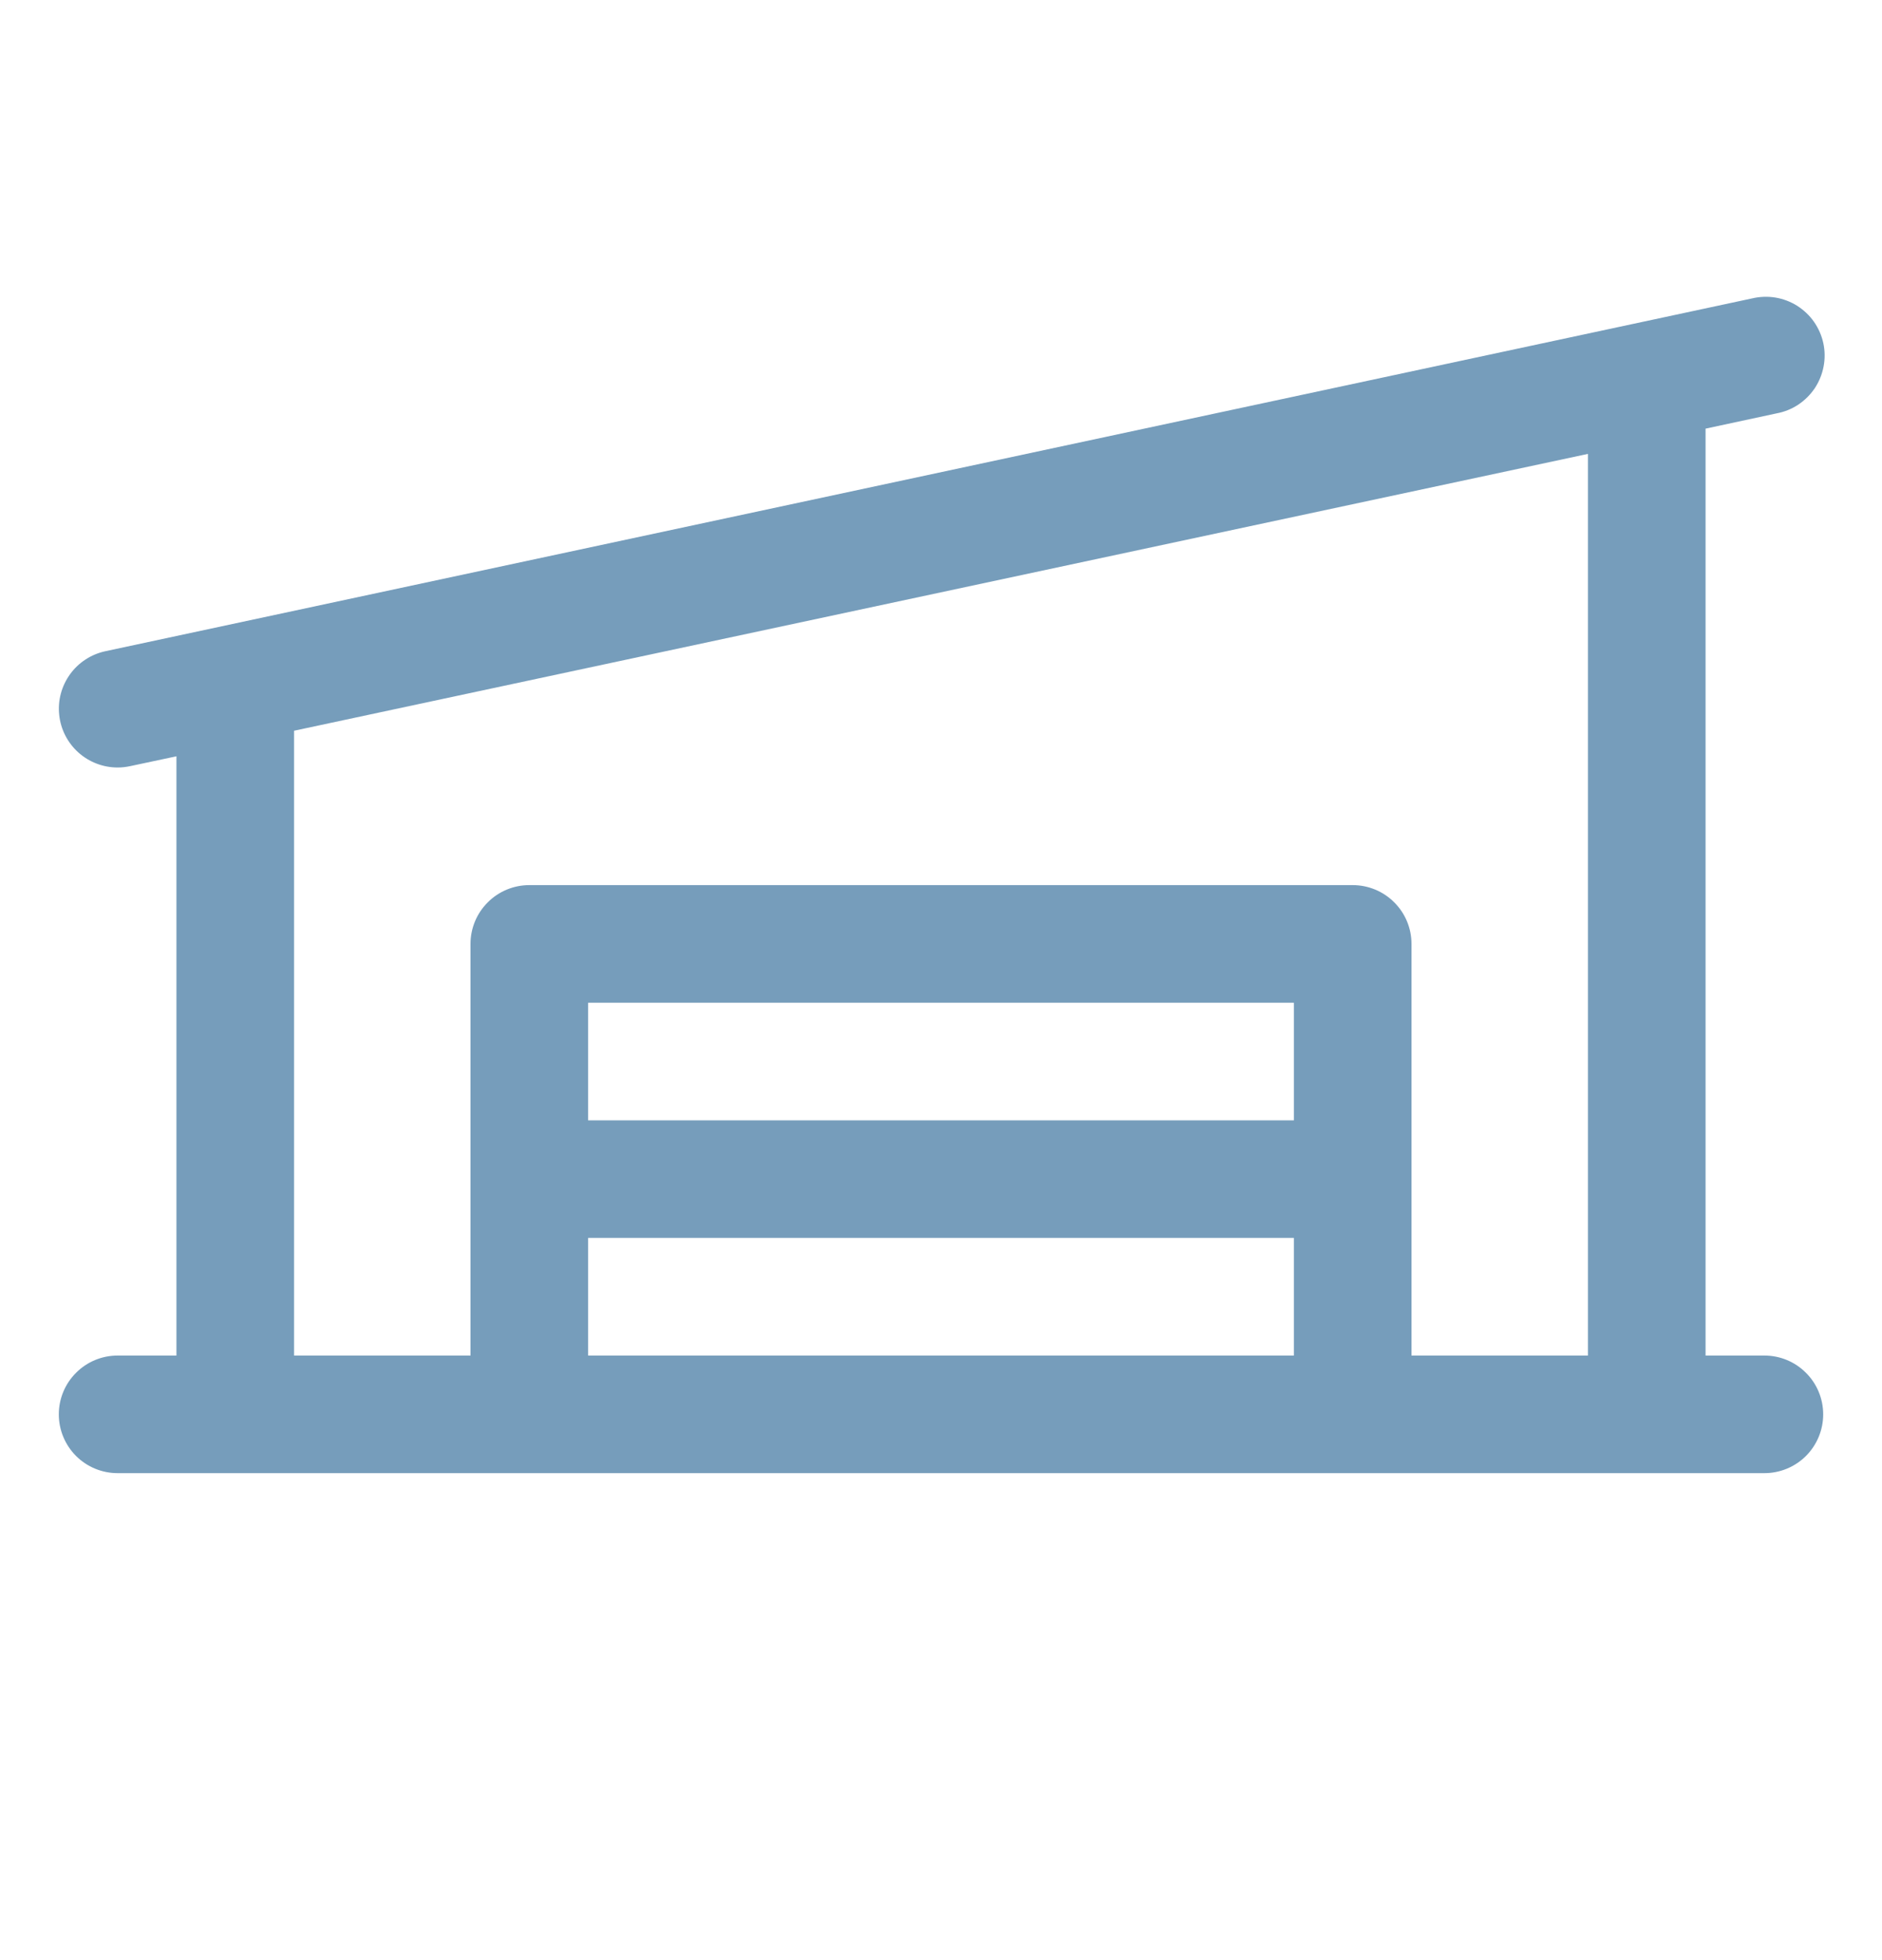 <svg width="24" height="25" viewBox="0 0 24 25" fill="none" xmlns="http://www.w3.org/2000/svg">
<g id="Frame">
<path id="Vector" d="M22.5 17.289H21.75V5.467L22.657 5.272C22.755 5.254 22.849 5.216 22.932 5.161C23.016 5.105 23.087 5.034 23.143 4.951C23.198 4.867 23.236 4.774 23.255 4.675C23.274 4.577 23.273 4.476 23.252 4.378C23.231 4.28 23.19 4.187 23.133 4.105C23.076 4.023 23.002 3.954 22.918 3.9C22.833 3.847 22.738 3.811 22.64 3.795C22.541 3.779 22.44 3.783 22.343 3.806L1.343 8.306C1.162 8.345 1.001 8.45 0.893 8.6C0.785 8.75 0.735 8.934 0.755 9.118C0.774 9.302 0.861 9.473 0.999 9.597C1.136 9.72 1.315 9.789 1.5 9.789C1.553 9.789 1.606 9.783 1.658 9.772L2.25 9.646V17.289H1.5C1.301 17.289 1.11 17.368 0.97 17.509C0.829 17.649 0.75 17.84 0.75 18.039C0.75 18.238 0.829 18.429 0.97 18.57C1.11 18.71 1.301 18.789 1.5 18.789H22.5C22.699 18.789 22.89 18.71 23.03 18.57C23.171 18.429 23.25 18.238 23.25 18.039C23.25 17.84 23.171 17.649 23.03 17.509C22.89 17.368 22.699 17.289 22.5 17.289ZM3.75 9.32L20.25 5.789V17.289H18V12.039C18 11.84 17.921 11.649 17.78 11.509C17.64 11.368 17.449 11.289 17.25 11.289H6.75C6.551 11.289 6.36 11.368 6.22 11.509C6.079 11.649 6 11.84 6 12.039V17.289H3.75V9.32ZM16.5 14.289H7.5V12.789H16.5V14.289ZM7.5 15.789H16.5V17.289H7.5V15.789Z" fill="#769DBB"/>
</g>
</svg>
